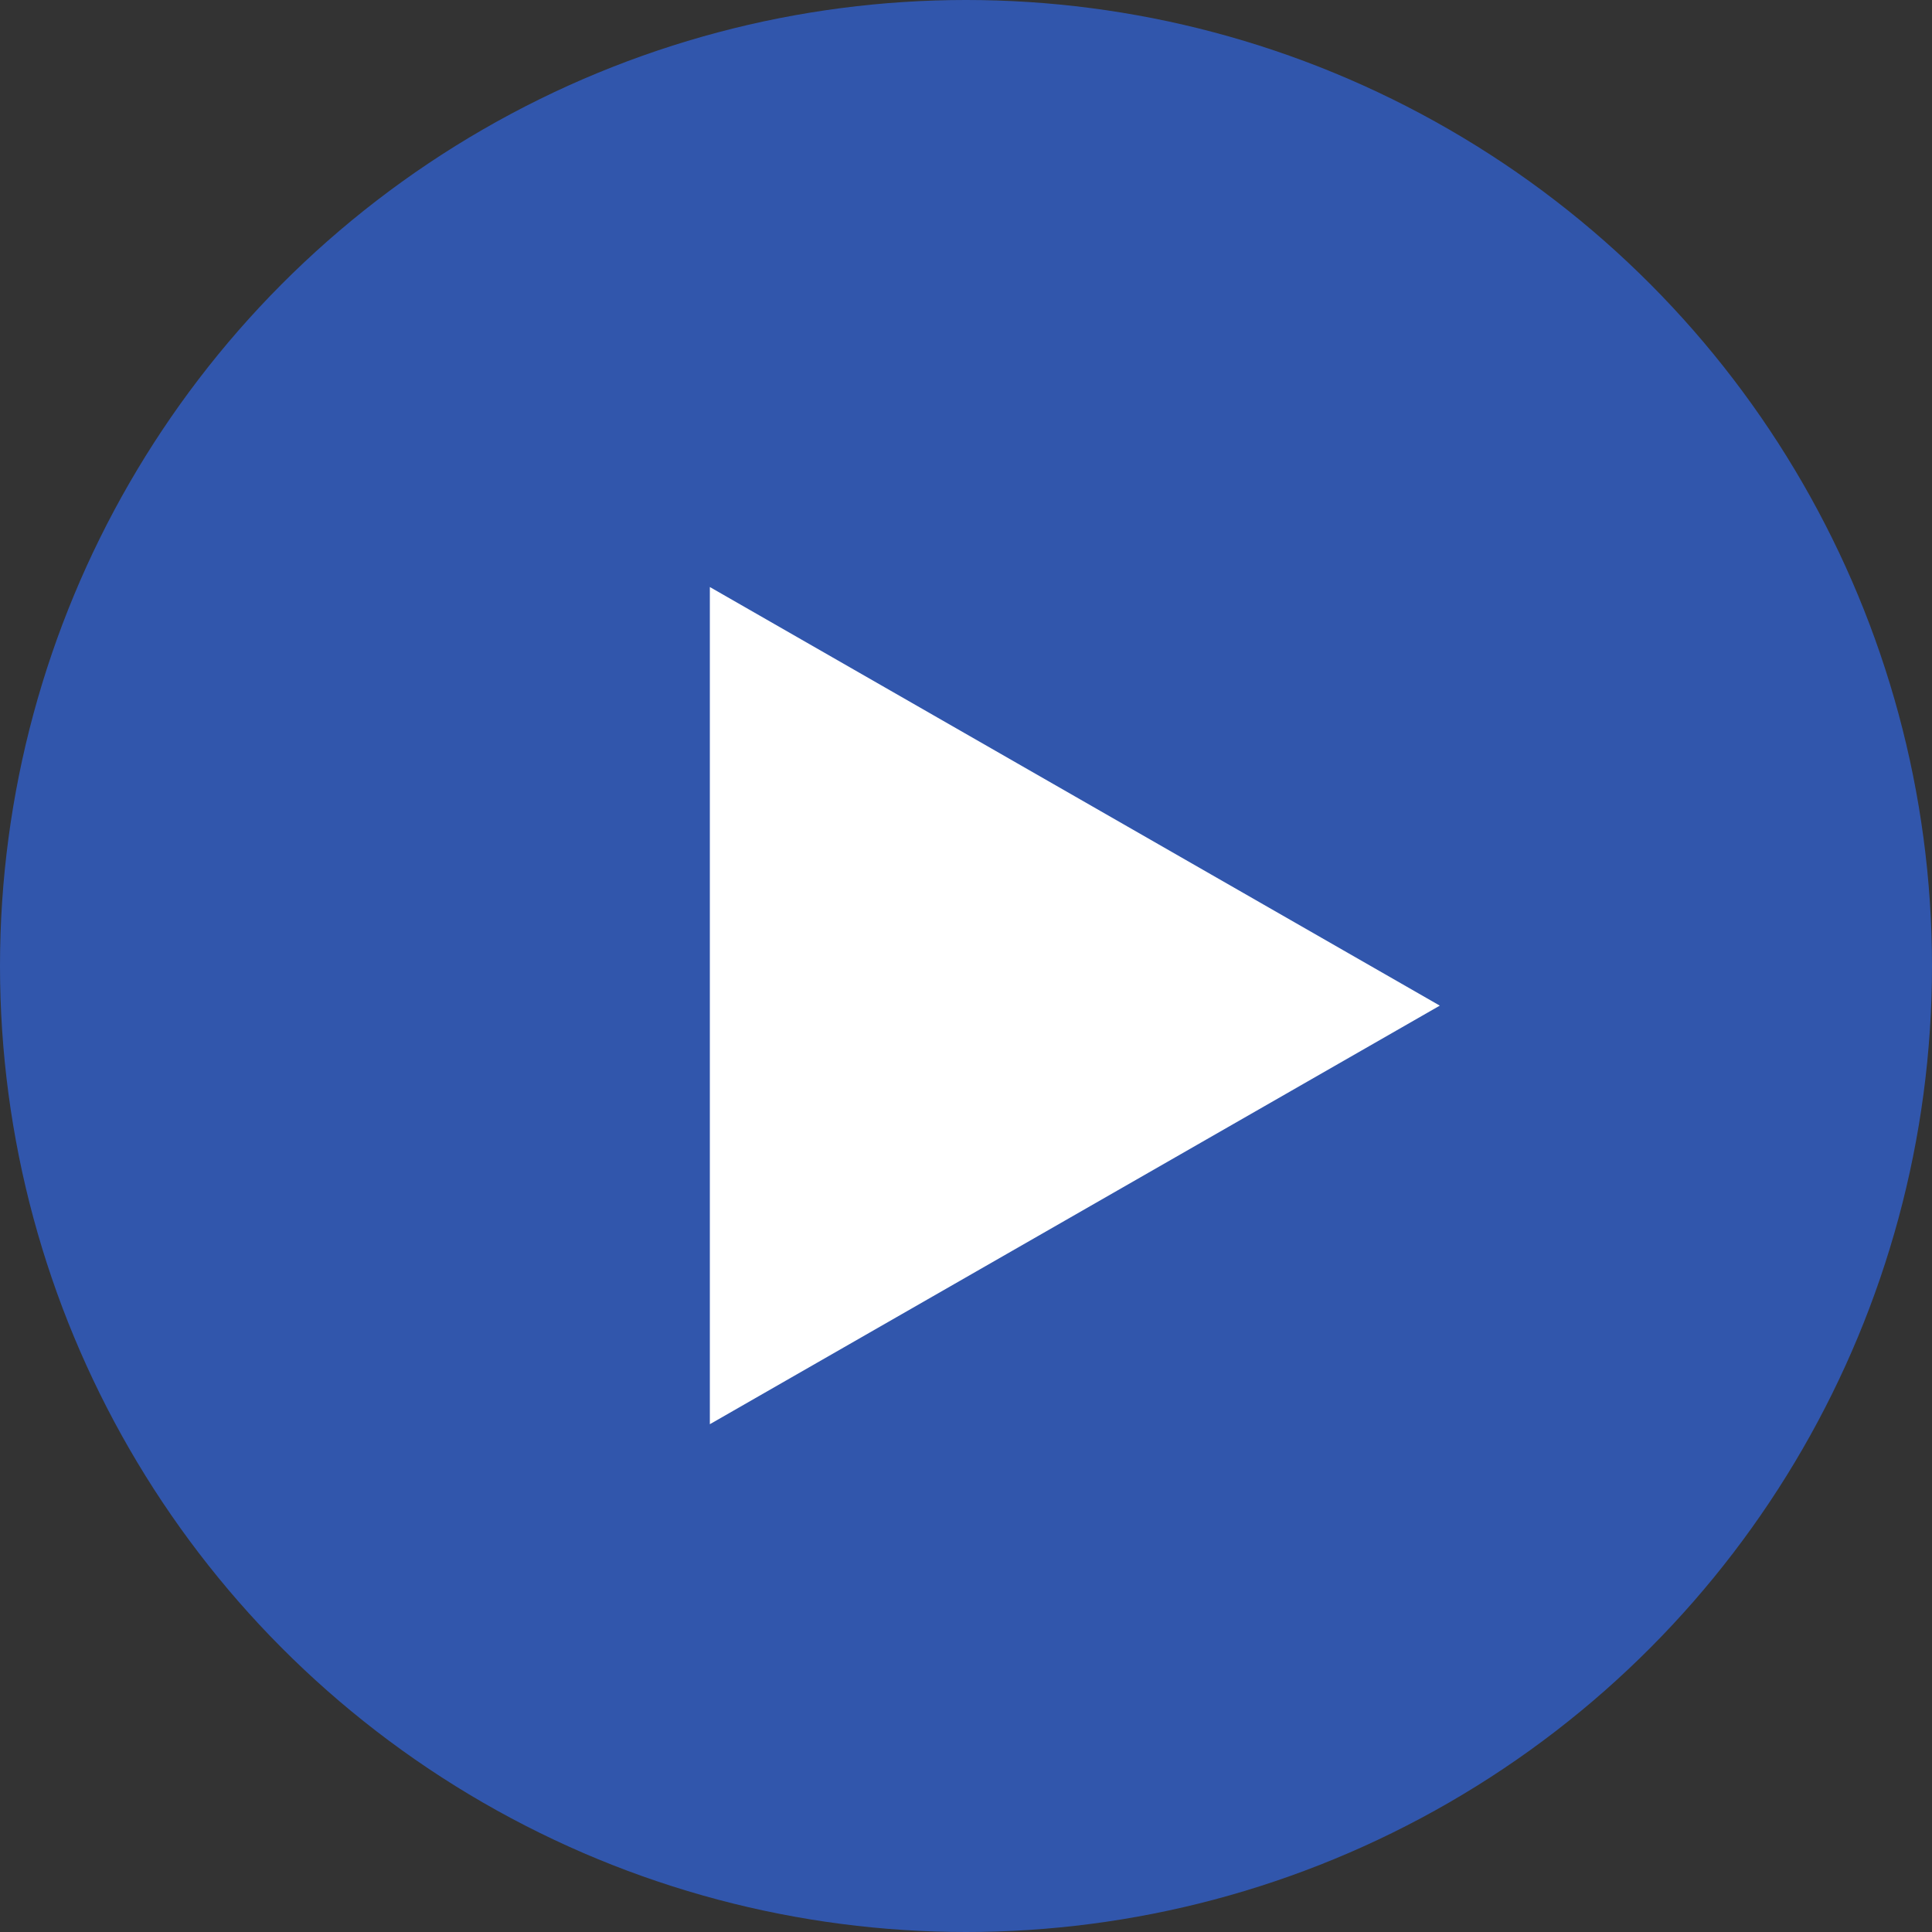 <?xml version="1.0" encoding="UTF-8"?>
<svg width="82px" height="82px" viewBox="0 0 82 82" version="1.1" xmlns="http://www.w3.org/2000/svg" xmlns:xlink="http://www.w3.org/1999/xlink">
    <rect x="0" y="0" width="82" height="82" fill="#333333" stroke="none"/>
    <!-- Generator: Sketch 55.2 (78181) - https://sketchapp.com -->
    <title>play-btn</title>
    <desc>Created with Sketch.</desc>
    <g id="design" stroke="none" stroke-width="1" fill="none" fill-rule="evenodd">
        <g id="about" transform="translate(-226, -3040)">
            <g id="customer-testimonials-" transform="translate(0, 2821)">
                <g id="vid-copy" transform="translate(83, 153)">
                    <g id="play-btn" transform="translate(143, 66)">
                        <circle id="Oval-2" fill="#3156AC" cx="41" cy="41" r="41"></circle>
                        <polygon id="Path-14" fill="#FFFFFF" points="30.128 24.915 30.128 60.448 61.11 42.682"></polygon>
                    </g>
                </g>
            </g>
        </g>
    </g>
</svg>